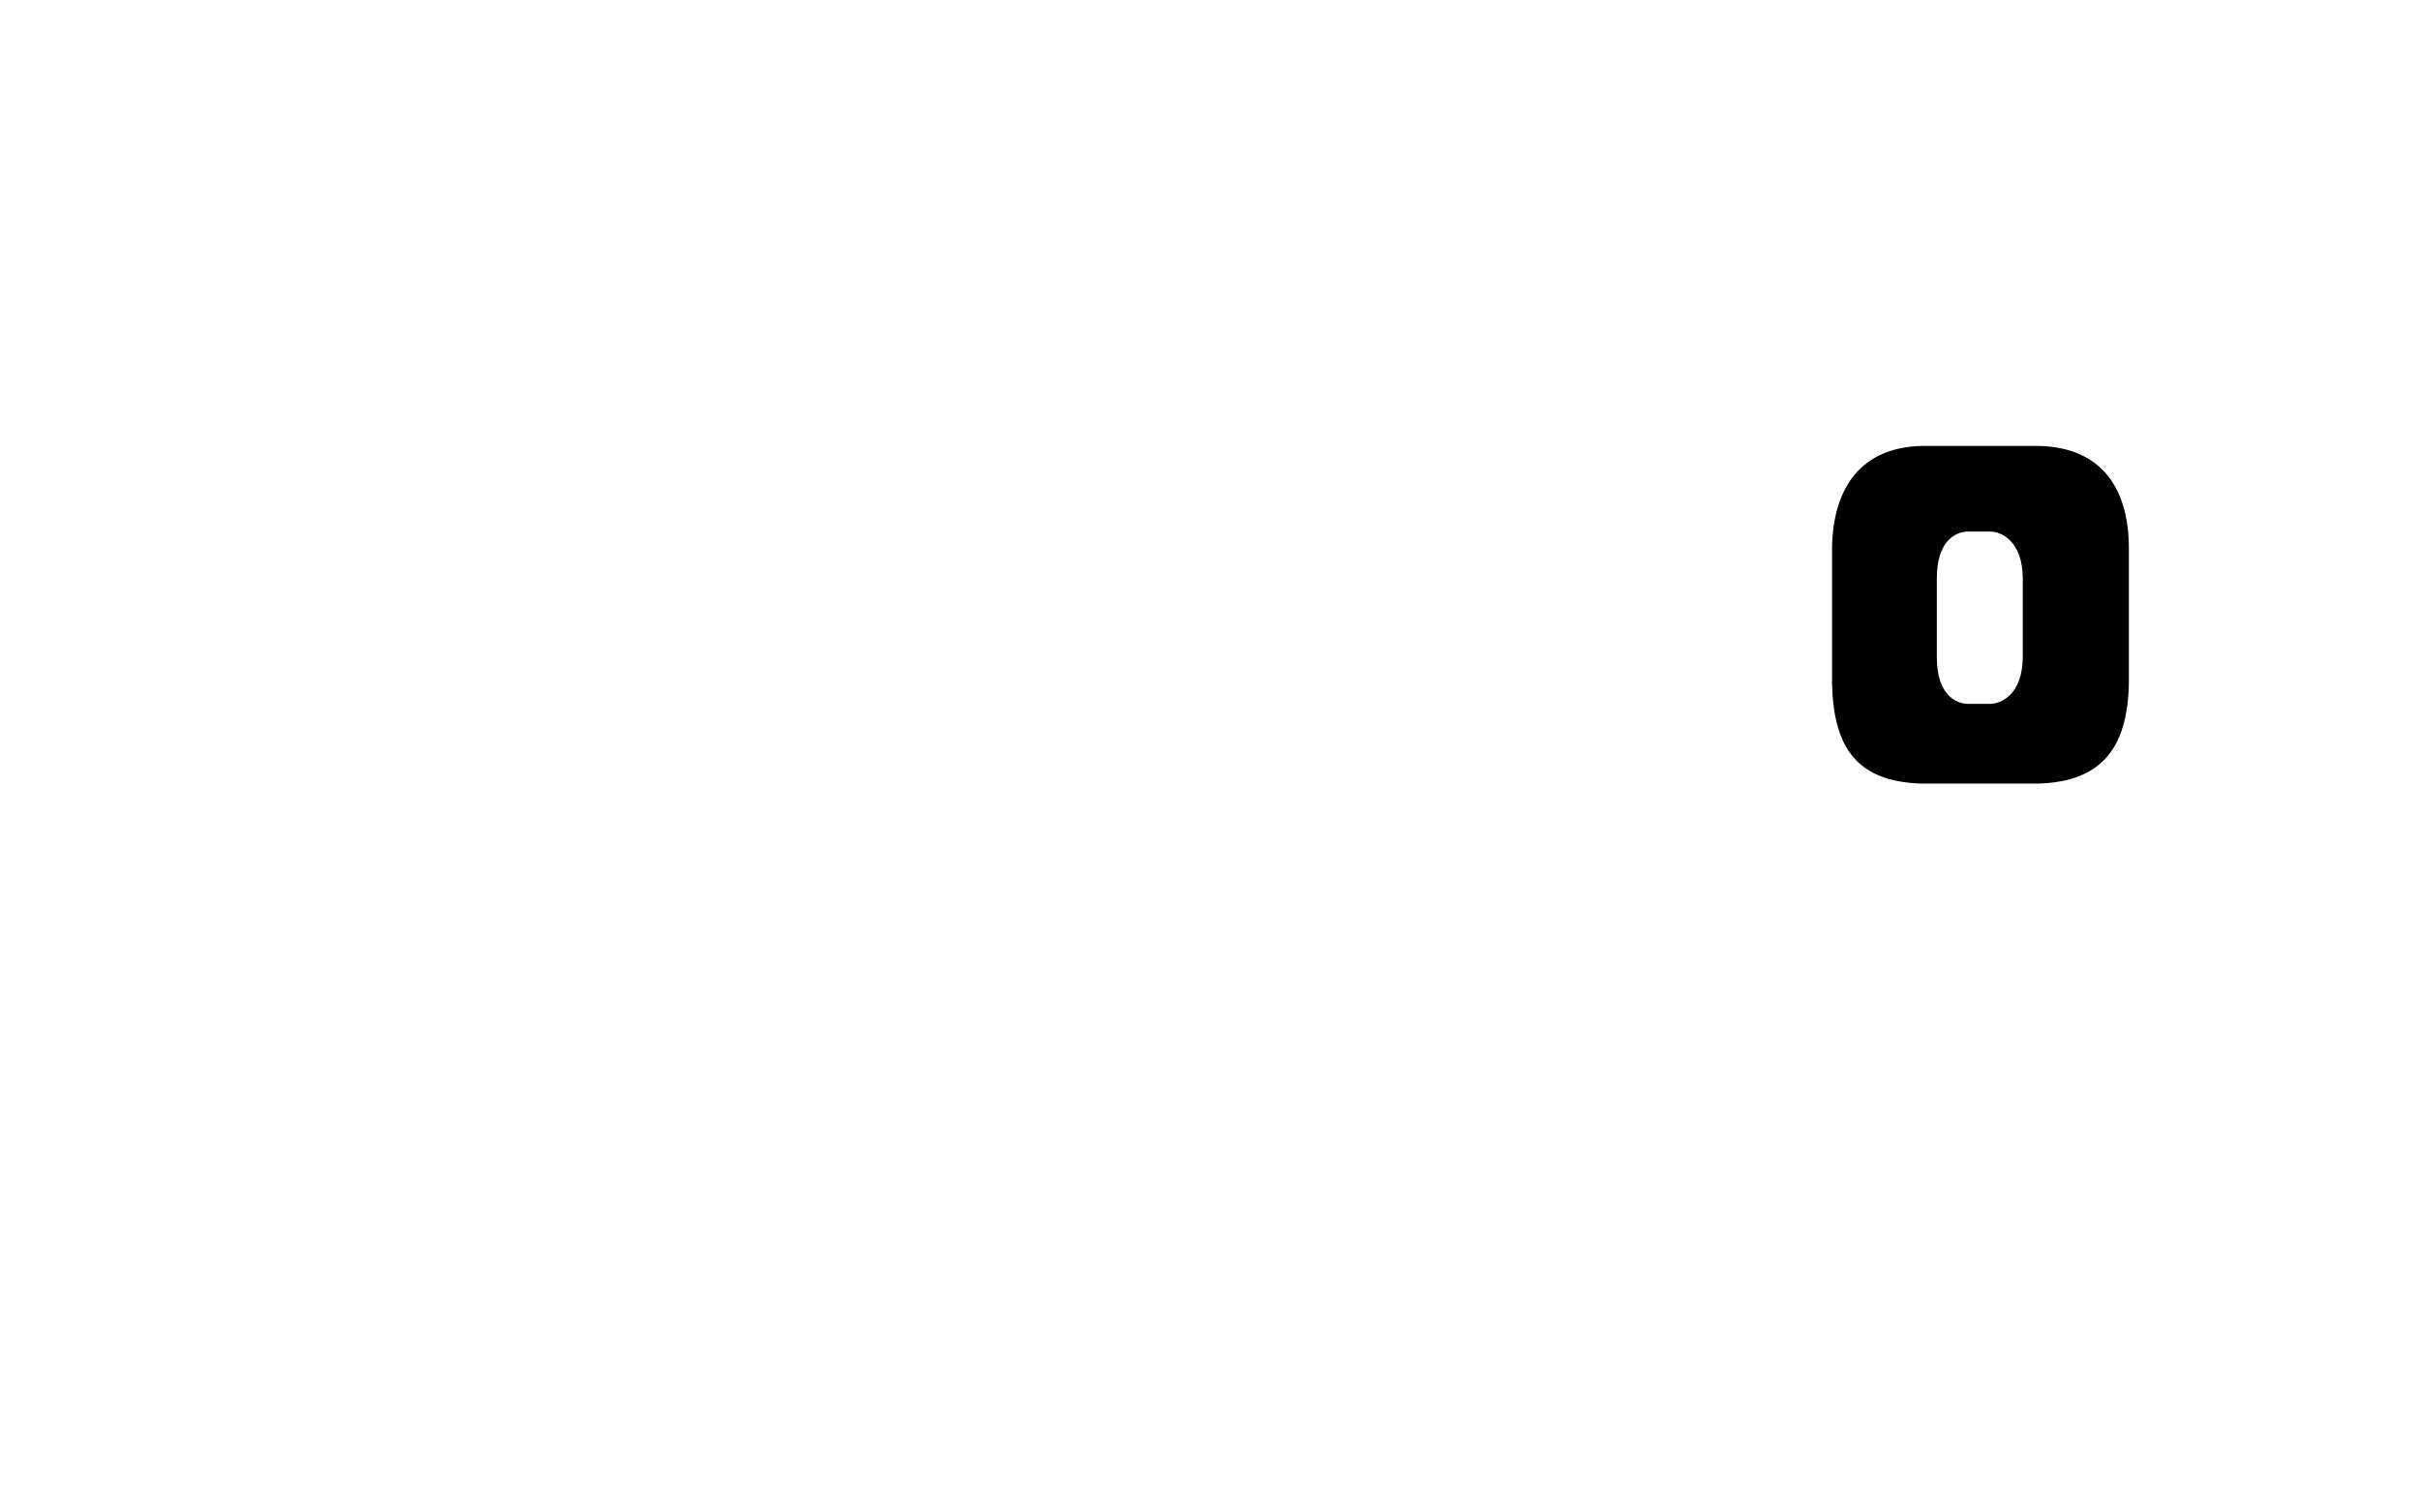 <svg xmlns="http://www.w3.org/2000/svg" width="320" height="200" viewBox="0 0 320 200">
  <defs>
    <style>
      .a {
        fill: none;
      }
    </style>
  </defs>
  <title>logo_img06</title>
  <g>
    <rect class="a" width="320" height="200"/>
    <path d="M269.552,58.967H254.064c-7.84.207-11.664,5.363-11.81,13.414V90.407c.194,8.517,3.341,12.95,11.81,13.208h15.488c8.468-.258,11.76-4.846,11.953-13.208V72.381C281.458,64.279,277.635,59.123,269.552,58.967Zm-2.078,19.939V86.9c-.037,4.92-2.829,6.124-4.212,6.169h-3.008c-1.445,0-4.144-1-4.144-6.169V76.46c0-5.17,2.7-6.171,4.144-6.171h3.008c1.383.047,4.175,1.251,4.212,6.171Z"/>
  </g>
</svg>
